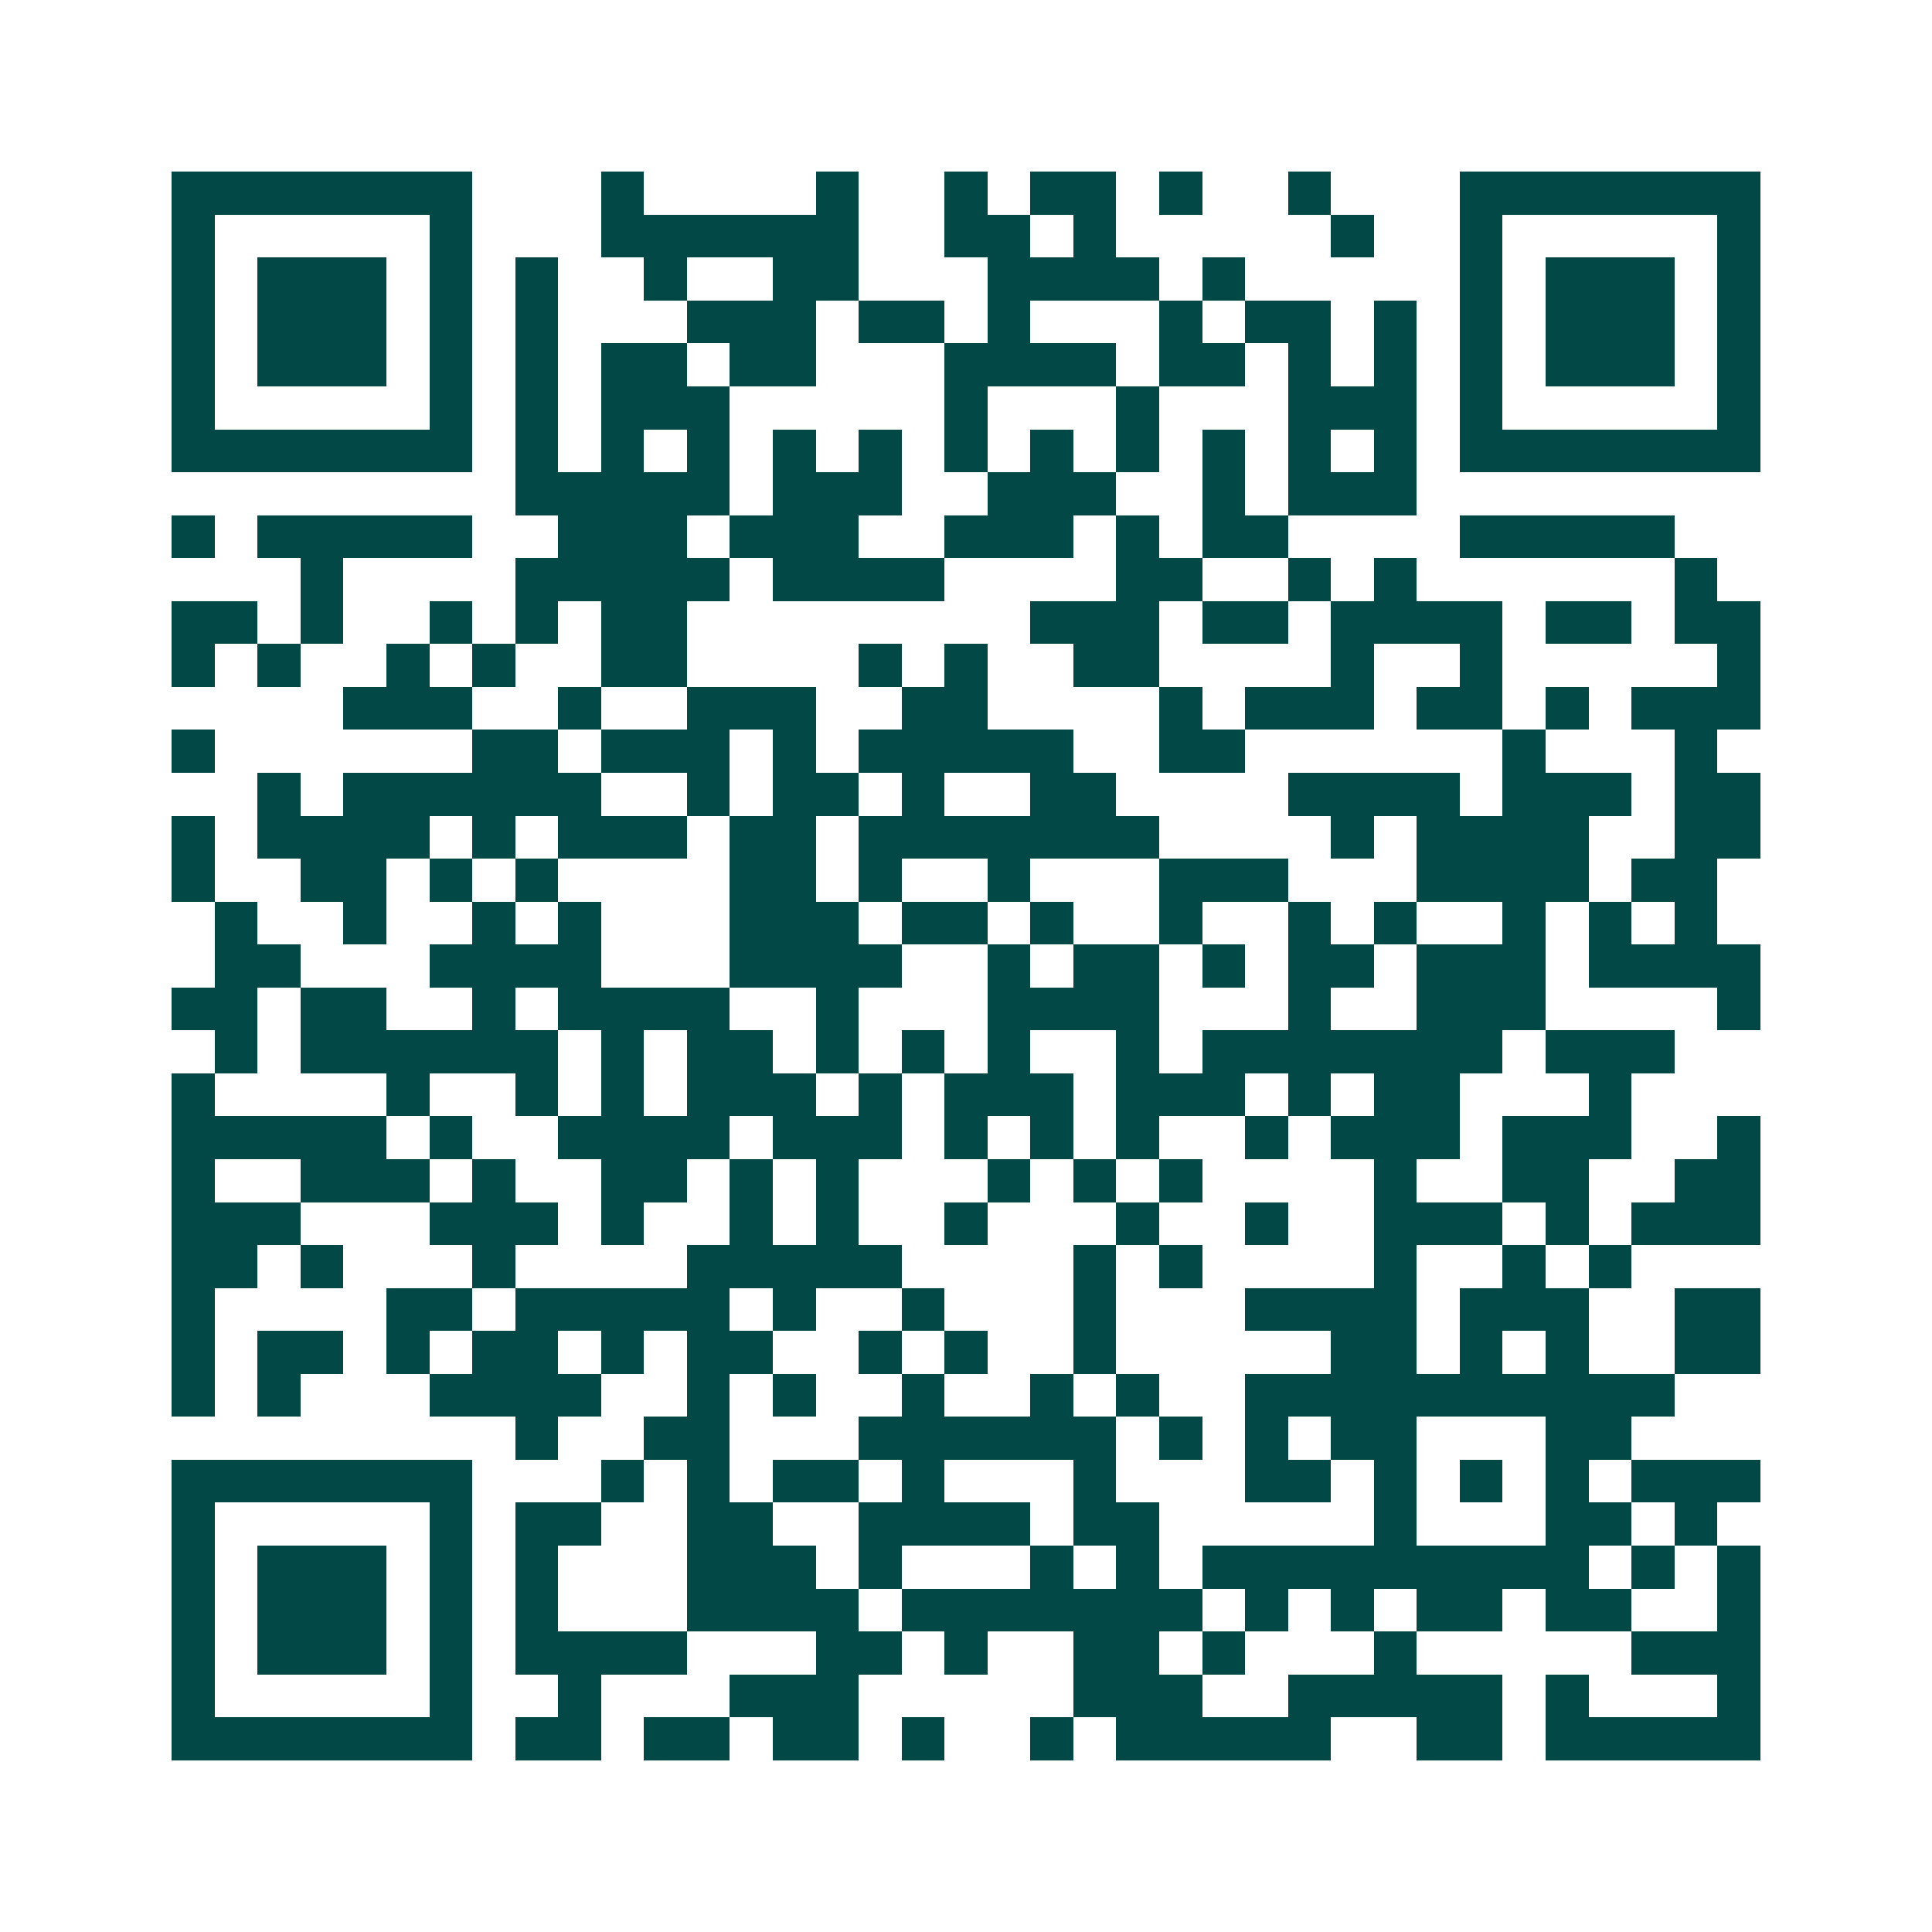 <svg xmlns="http://www.w3.org/2000/svg" width="200" height="200" viewBox="0 0 45 45" shape-rendering="crispEdges"><path fill="#ffffff" d="M0 0h45v45H0z"/><path stroke="#014847" d="M4 4.5h7m3 0h1m4 0h1m2 0h1m1 0h2m1 0h1m2 0h1m3 0h7M4 5.5h1m5 0h1m3 0h6m2 0h2m1 0h1m5 0h1m2 0h1m5 0h1M4 6.5h1m1 0h3m1 0h1m1 0h1m2 0h1m2 0h2m3 0h4m1 0h1m5 0h1m1 0h3m1 0h1M4 7.5h1m1 0h3m1 0h1m1 0h1m3 0h3m1 0h2m1 0h1m3 0h1m1 0h2m1 0h1m1 0h1m1 0h3m1 0h1M4 8.5h1m1 0h3m1 0h1m1 0h1m1 0h2m1 0h2m3 0h4m1 0h2m1 0h1m1 0h1m1 0h1m1 0h3m1 0h1M4 9.5h1m5 0h1m1 0h1m1 0h3m5 0h1m3 0h1m3 0h3m1 0h1m5 0h1M4 10.5h7m1 0h1m1 0h1m1 0h1m1 0h1m1 0h1m1 0h1m1 0h1m1 0h1m1 0h1m1 0h1m1 0h1m1 0h7M12 11.5h5m1 0h3m2 0h3m2 0h1m1 0h3M4 12.5h1m1 0h5m2 0h3m1 0h3m2 0h3m1 0h1m1 0h2m4 0h5M7 13.5h1m4 0h5m1 0h4m4 0h2m2 0h1m1 0h1m6 0h1M4 14.5h2m1 0h1m2 0h1m1 0h1m1 0h2m8 0h3m1 0h2m1 0h4m1 0h2m1 0h2M4 15.5h1m1 0h1m2 0h1m1 0h1m2 0h2m4 0h1m1 0h1m2 0h2m4 0h1m2 0h1m5 0h1M8 16.5h3m2 0h1m2 0h3m2 0h2m4 0h1m1 0h3m1 0h2m1 0h1m1 0h3M4 17.5h1m6 0h2m1 0h3m1 0h1m1 0h5m2 0h2m6 0h1m3 0h1M6 18.5h1m1 0h6m2 0h1m1 0h2m1 0h1m2 0h2m4 0h4m1 0h3m1 0h2M4 19.5h1m1 0h4m1 0h1m1 0h3m1 0h2m1 0h7m4 0h1m1 0h4m2 0h2M4 20.5h1m2 0h2m1 0h1m1 0h1m4 0h2m1 0h1m2 0h1m3 0h3m3 0h4m1 0h2M5 21.5h1m2 0h1m2 0h1m1 0h1m3 0h3m1 0h2m1 0h1m2 0h1m2 0h1m1 0h1m2 0h1m1 0h1m1 0h1M5 22.5h2m3 0h4m3 0h4m2 0h1m1 0h2m1 0h1m1 0h2m1 0h3m1 0h4M4 23.5h2m1 0h2m2 0h1m1 0h4m2 0h1m3 0h4m3 0h1m2 0h3m4 0h1M5 24.5h1m1 0h6m1 0h1m1 0h2m1 0h1m1 0h1m1 0h1m2 0h1m1 0h7m1 0h3M4 25.5h1m4 0h1m2 0h1m1 0h1m1 0h3m1 0h1m1 0h3m1 0h3m1 0h1m1 0h2m3 0h1M4 26.5h5m1 0h1m2 0h4m1 0h3m1 0h1m1 0h1m1 0h1m2 0h1m1 0h3m1 0h3m2 0h1M4 27.5h1m2 0h3m1 0h1m2 0h2m1 0h1m1 0h1m3 0h1m1 0h1m1 0h1m4 0h1m2 0h2m2 0h2M4 28.5h3m3 0h3m1 0h1m2 0h1m1 0h1m2 0h1m3 0h1m2 0h1m2 0h3m1 0h1m1 0h3M4 29.5h2m1 0h1m3 0h1m4 0h5m4 0h1m1 0h1m4 0h1m2 0h1m1 0h1M4 30.5h1m4 0h2m1 0h5m1 0h1m2 0h1m3 0h1m3 0h4m1 0h3m2 0h2M4 31.5h1m1 0h2m1 0h1m1 0h2m1 0h1m1 0h2m2 0h1m1 0h1m2 0h1m5 0h2m1 0h1m1 0h1m2 0h2M4 32.5h1m1 0h1m3 0h4m2 0h1m1 0h1m2 0h1m2 0h1m1 0h1m2 0h10M12 33.5h1m2 0h2m3 0h6m1 0h1m1 0h1m1 0h2m3 0h2M4 34.5h7m3 0h1m1 0h1m1 0h2m1 0h1m3 0h1m3 0h2m1 0h1m1 0h1m1 0h1m1 0h3M4 35.5h1m5 0h1m1 0h2m2 0h2m2 0h4m1 0h2m5 0h1m3 0h2m1 0h1M4 36.5h1m1 0h3m1 0h1m1 0h1m3 0h3m1 0h1m3 0h1m1 0h1m1 0h9m1 0h1m1 0h1M4 37.5h1m1 0h3m1 0h1m1 0h1m3 0h4m1 0h7m1 0h1m1 0h1m1 0h2m1 0h2m2 0h1M4 38.5h1m1 0h3m1 0h1m1 0h4m3 0h2m1 0h1m2 0h2m1 0h1m3 0h1m5 0h3M4 39.5h1m5 0h1m2 0h1m3 0h3m5 0h3m2 0h5m1 0h1m3 0h1M4 40.5h7m1 0h2m1 0h2m1 0h2m1 0h1m2 0h1m1 0h5m2 0h2m1 0h5"/></svg>
